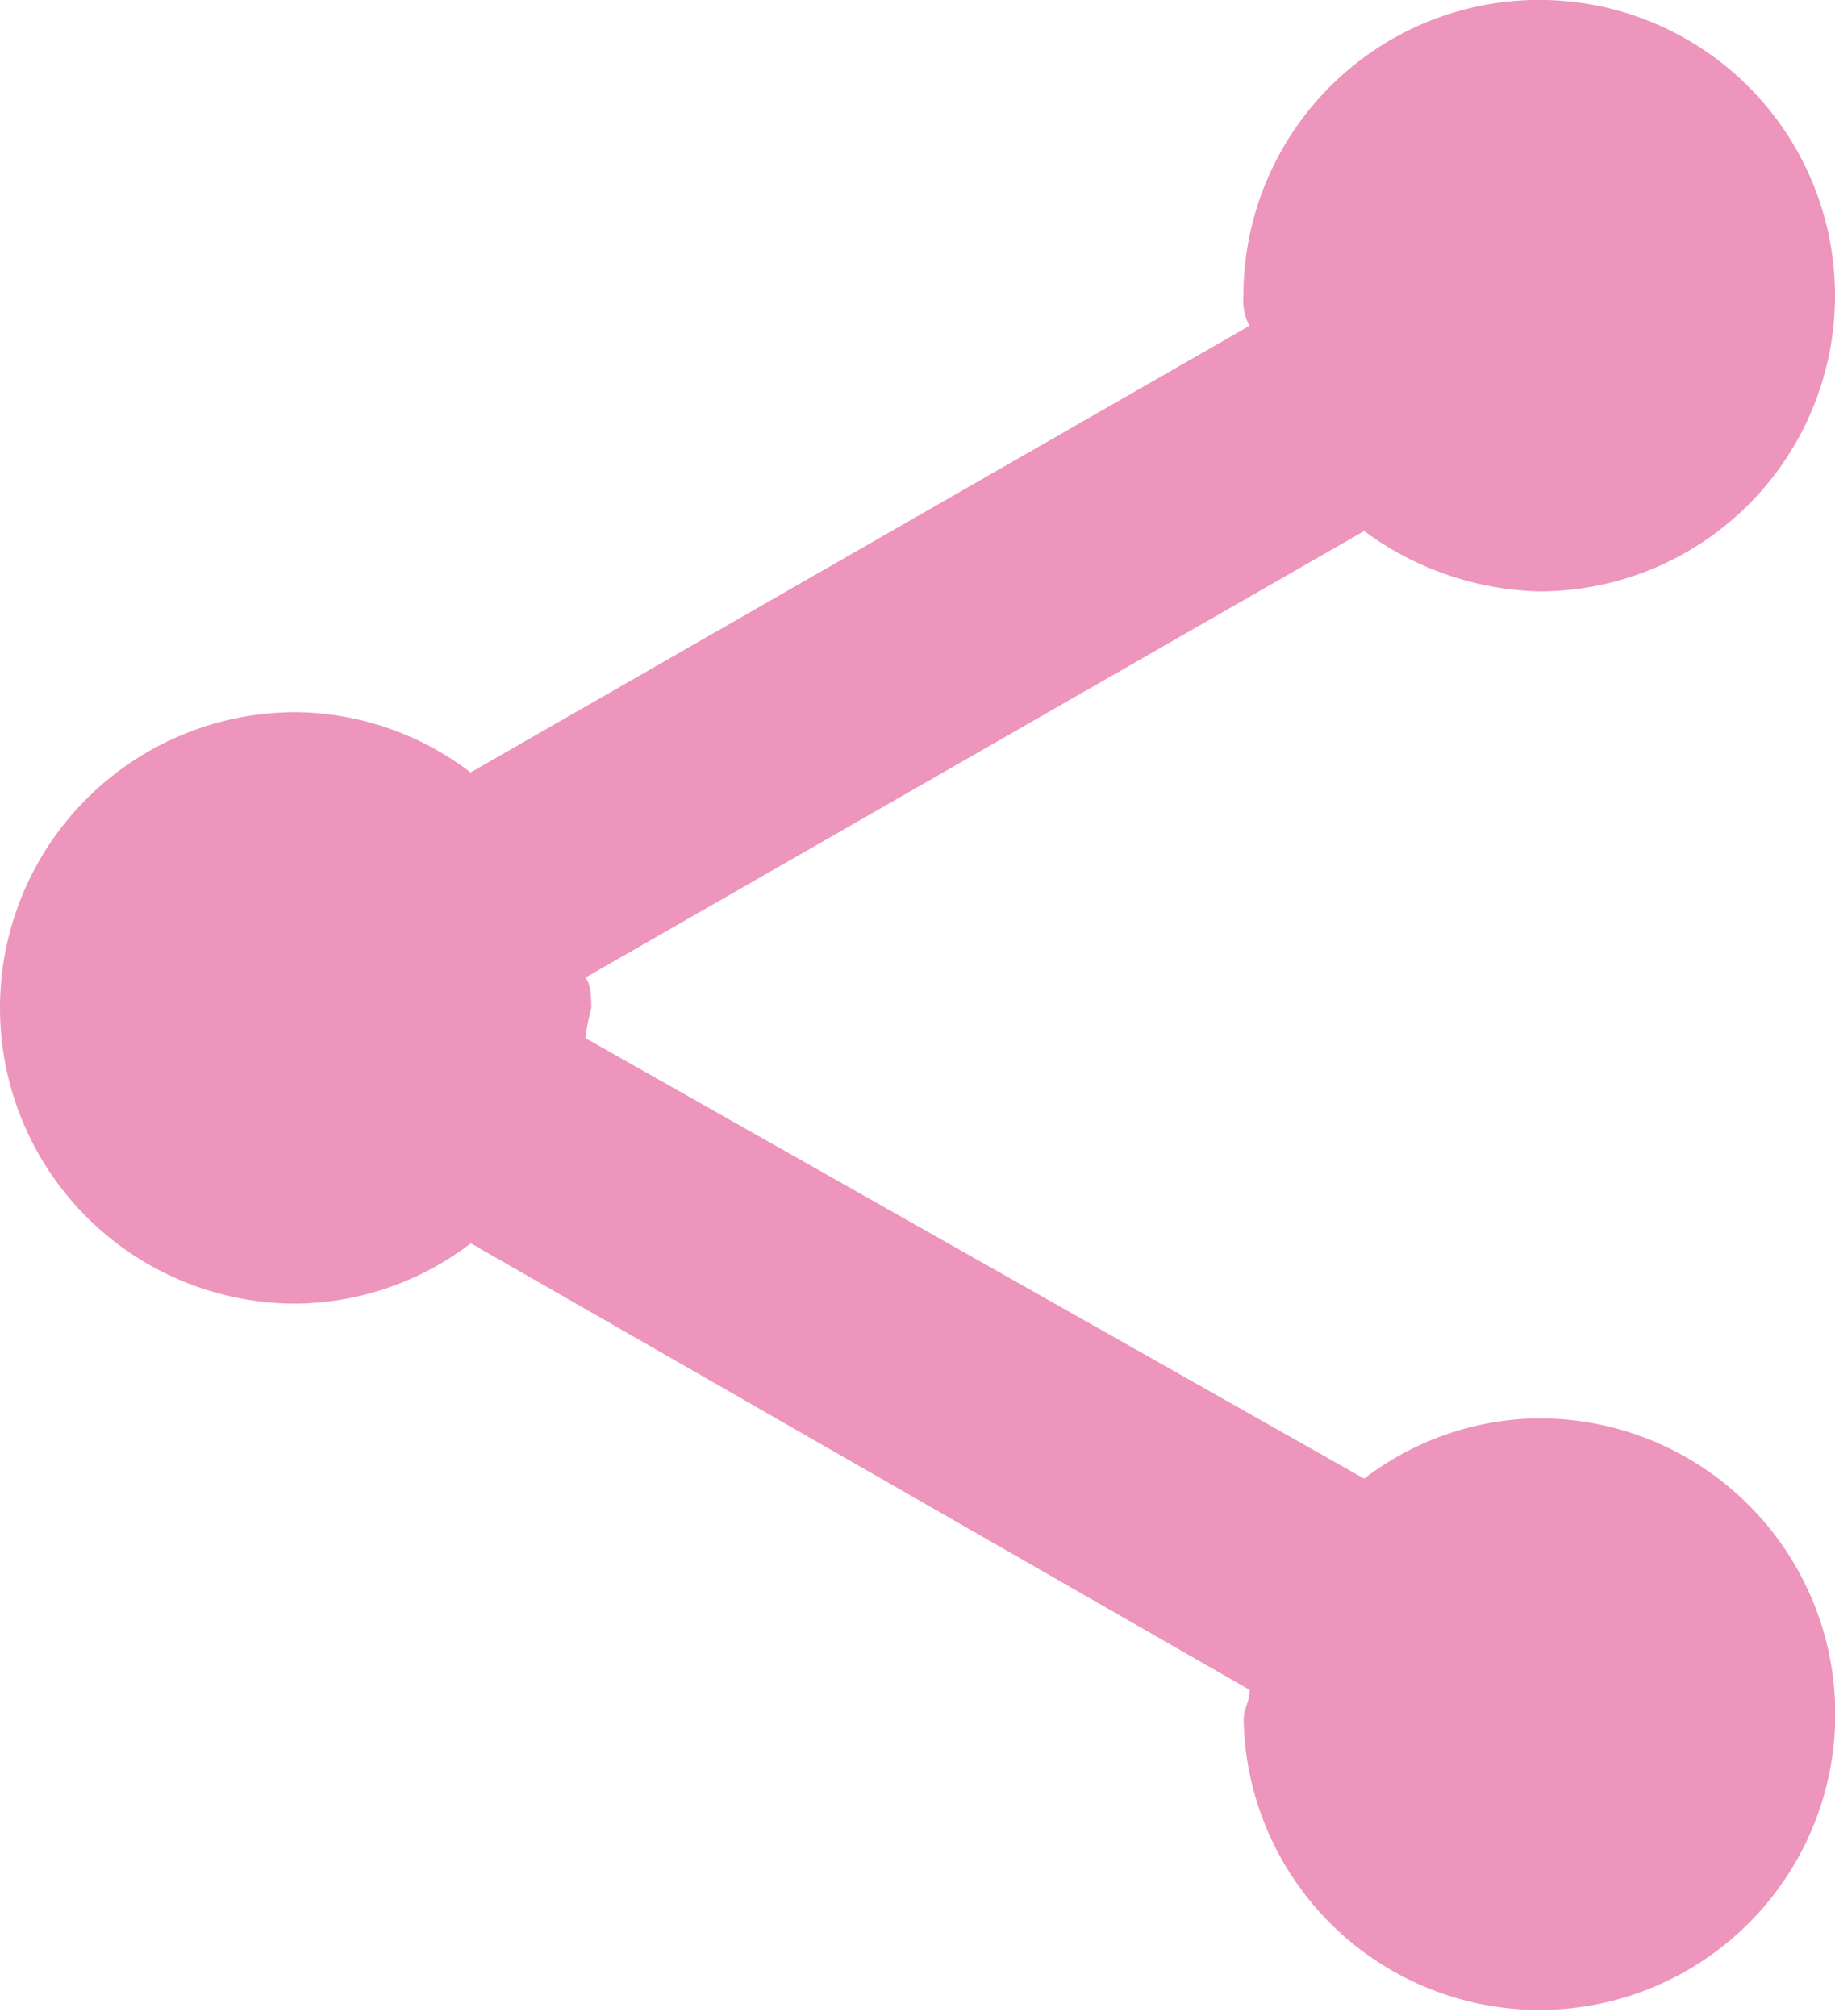 <svg xmlns="http://www.w3.org/2000/svg" viewBox="0 0 38.402 42.192"><defs><style>.a{fill:#ed95bc;}</style></defs><g transform="translate(-134.42 -3472.635)"><path class="a" d="M32.212,29.686a6.113,6.113,0,0,0-3.663,1.263l-16.3-9.222a5.471,5.471,0,0,1,.126-.632c0-.126,0-.505-.126-.632l16.3-9.348a6.415,6.415,0,0,0,3.663,1.263,6.19,6.19,0,1,0-6.19-6.19,1.139,1.139,0,0,0,.126.632l-16.3,9.348A6.113,6.113,0,0,0,6.19,14.906a6.19,6.19,0,0,0,0,12.38,6.113,6.113,0,0,0,3.663-1.263l16.3,9.348c0,.253-.126.379-.126.632a6.191,6.191,0,1,0,6.19-6.316Z" transform="translate(134.42 3472.635)"/></g></svg>